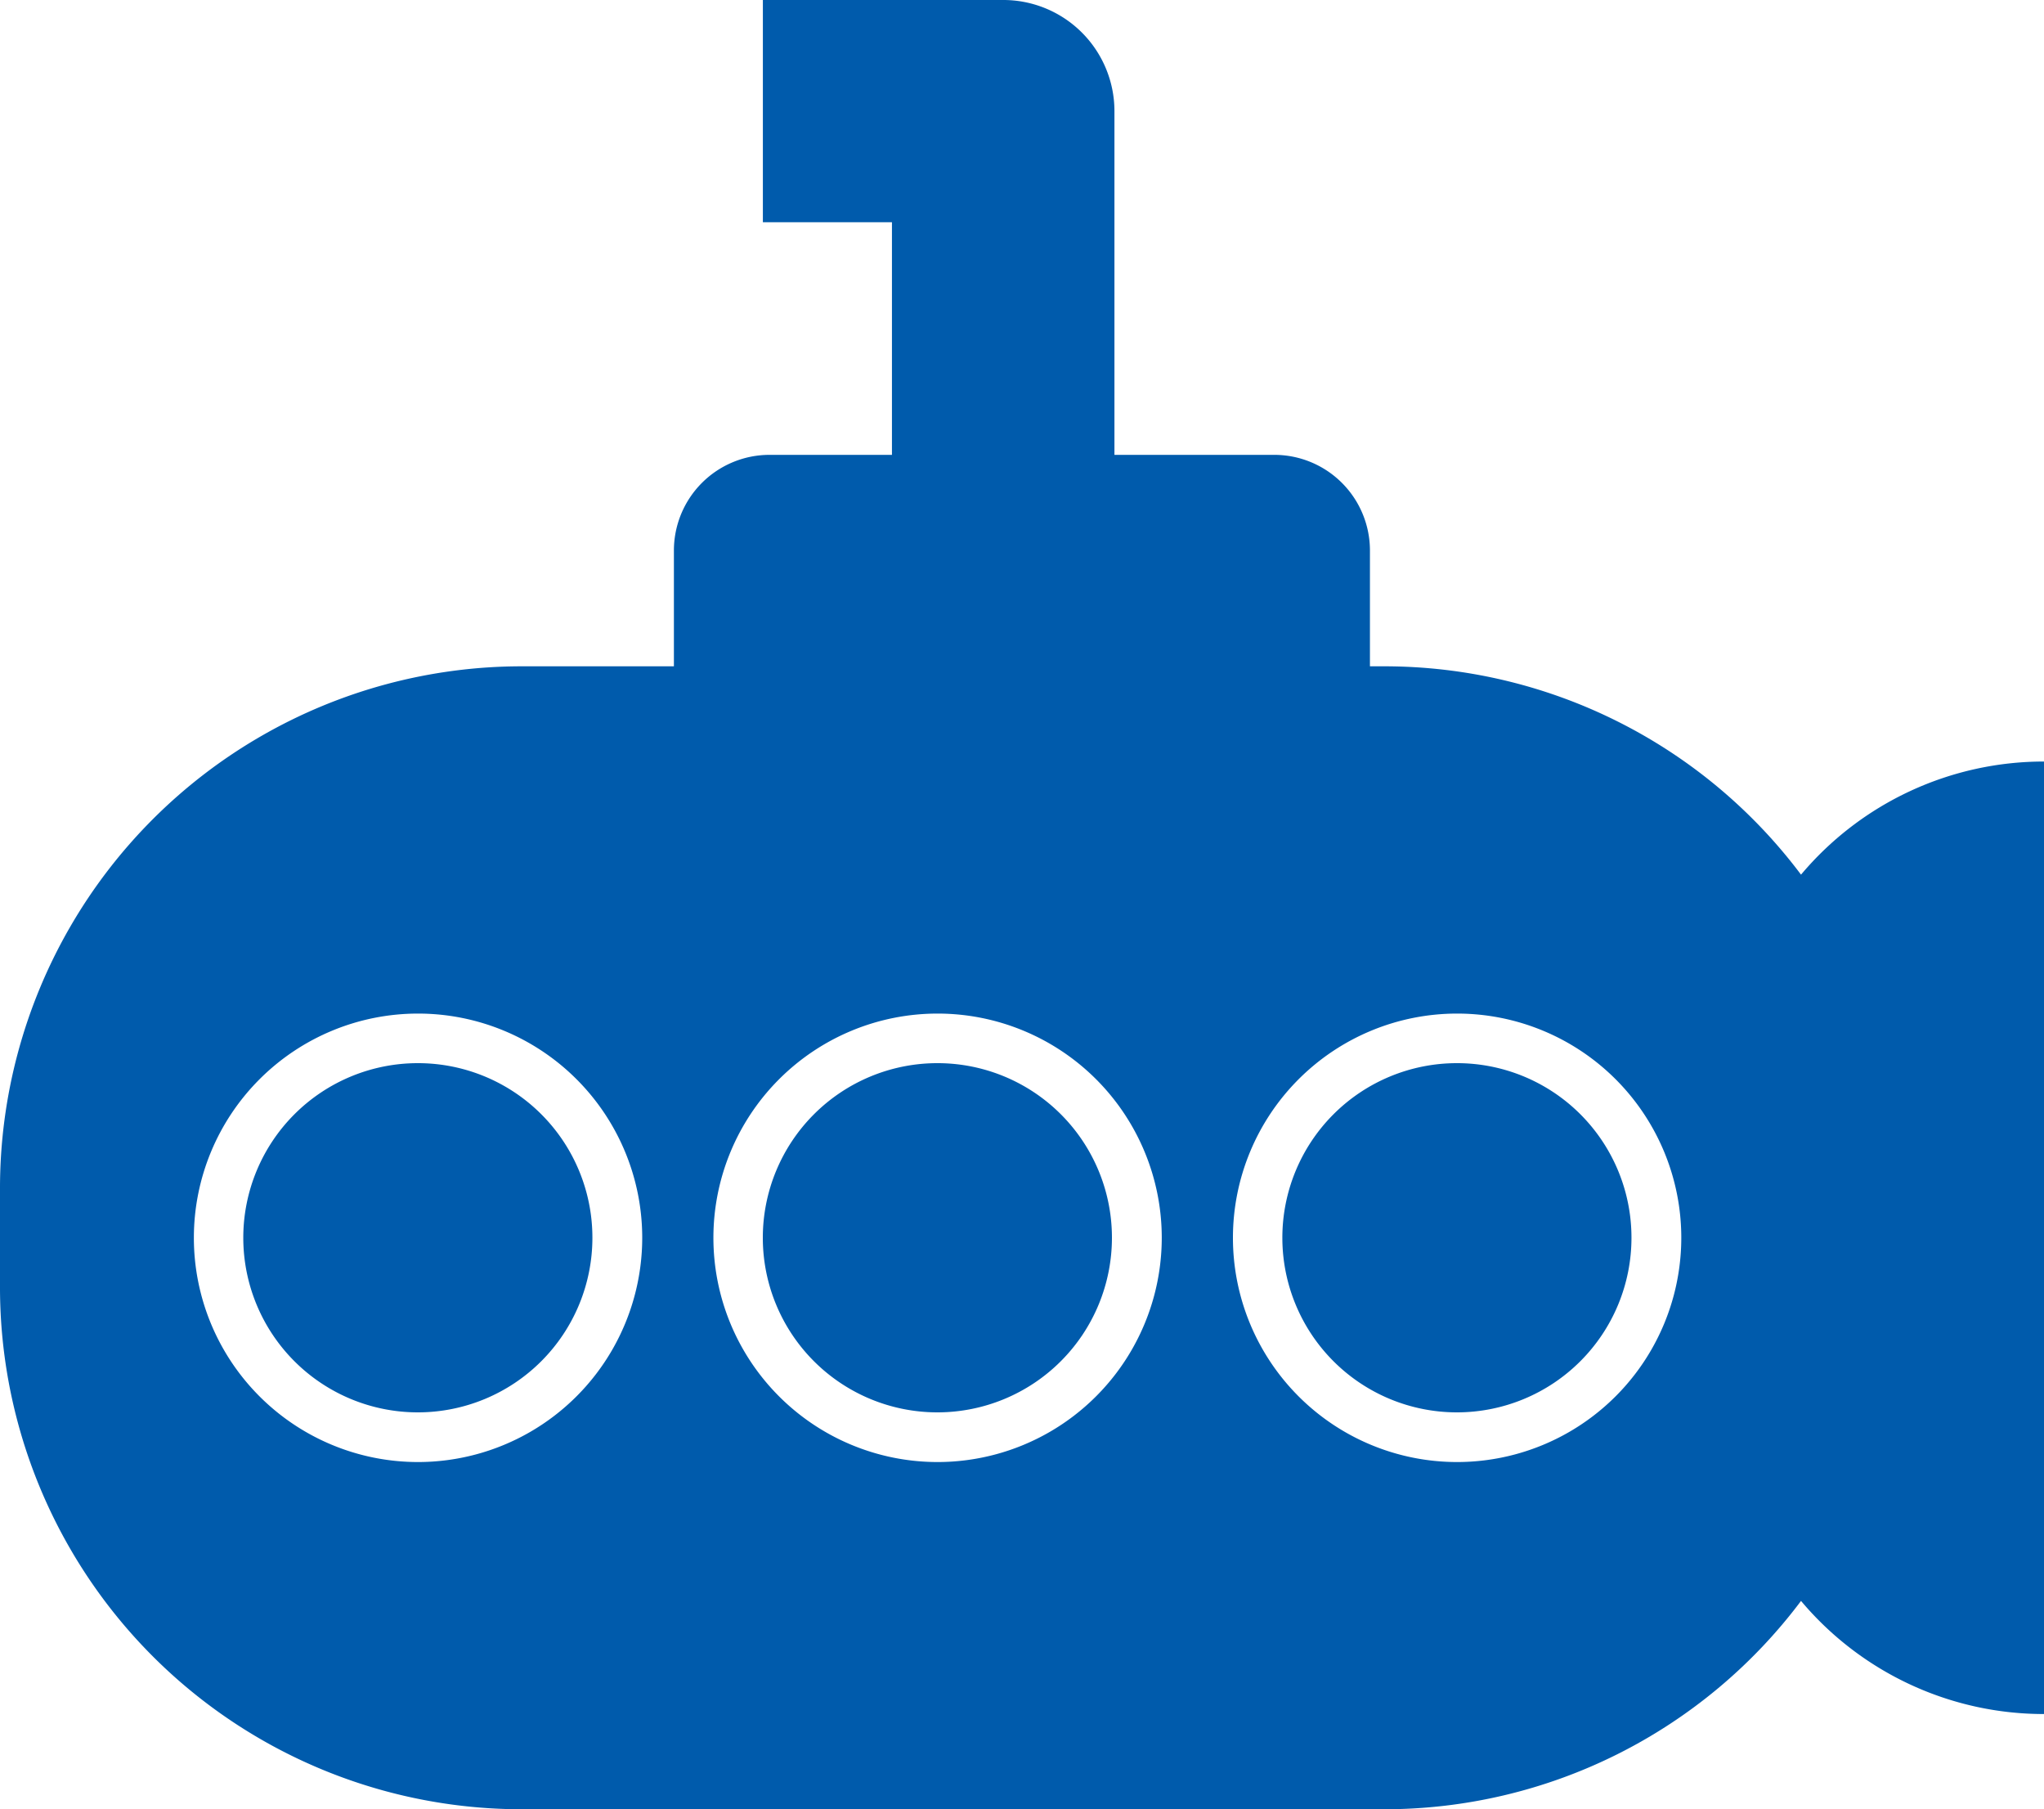 <svg height="35.397" viewBox="0 0 40 35.397" width="40" xmlns="http://www.w3.org/2000/svg"><g fill="#005bac"><path d="m41.479 64.916a3.416 3.416 0 1 1 -3.416-3.416 3.414 3.414 0 0 1 3.416 3.412" transform="translate(-29.886 -40.7)"/><path d="m57.83 64.916a3.416 3.416 0 1 1 -3.416-3.416 3.414 3.414 0 0 1 3.416 3.412" transform="translate(-36.07 -40.7)"/><path d="m62.236 45.122a10.194 10.194 0 0 0 -8.155-4.076h-.281v-2.272a1.872 1.872 0 0 0 -1.867-1.865h-3.133v-6.725a2.175 2.175 0 0 0 -2.18-2.174h-4.7v4.348h2.526v4.551h-2.4a1.872 1.872 0 0 0 -1.867 1.865v2.272h-2.97a10.212 10.212 0 0 0 -10.218 10.207v1.947a10.212 10.212 0 0 0 10.217 10.207h16.873a10.194 10.194 0 0 0 8.155-4.076 6.207 6.207 0 0 0 4.755 2.213v-18.635a6.207 6.207 0 0 0 -4.755 2.213m-27.069 11.492a4.387 4.387 0 1 1 4.392-4.387 4.389 4.389 0 0 1 -4.392 4.387m10.167 0a4.387 4.387 0 1 1 4.392-4.387 4.389 4.389 0 0 1 -4.392 4.387m10.167 0a4.387 4.387 0 1 1 4.392-4.387 4.389 4.389 0 0 1 -4.393 4.387" transform="translate(-26.991 -28.01)"/><path d="m74.181 64.916a3.416 3.416 0 1 1 -3.416-3.416 3.414 3.414 0 0 1 3.416 3.412" transform="translate(-42.254 -40.7)"/></g></svg>